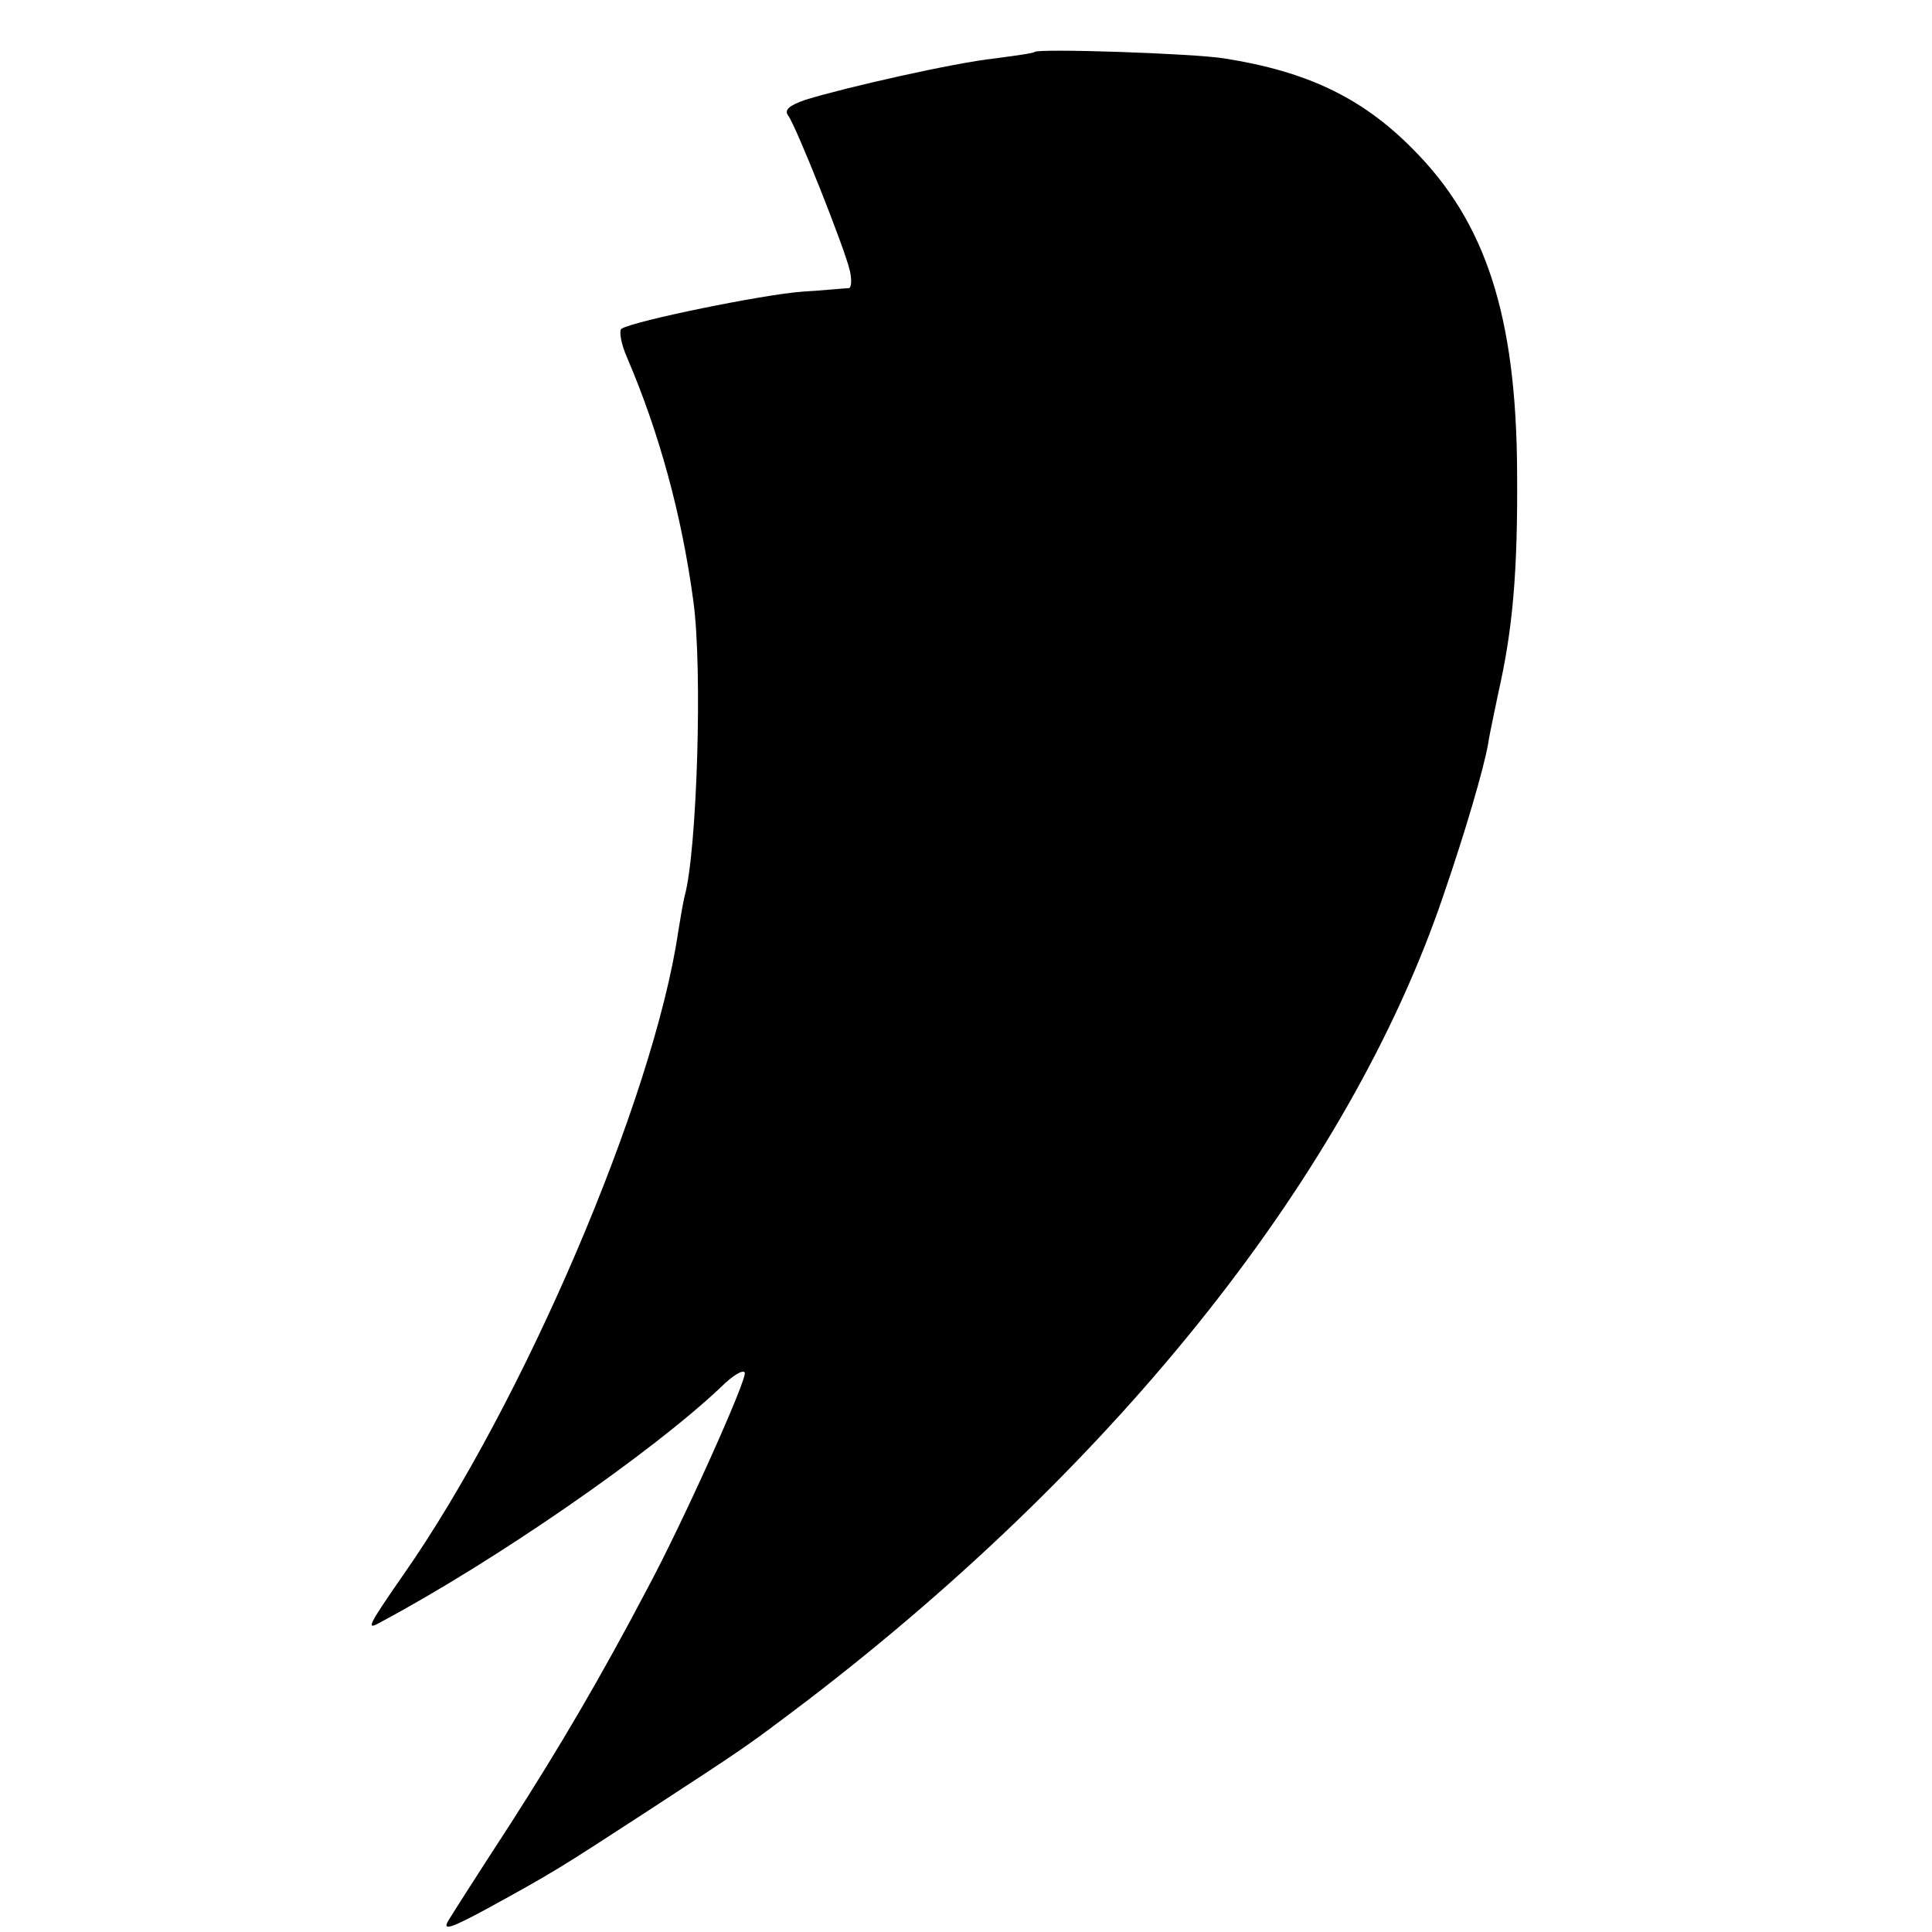<?xml version="1.0" standalone="no"?>
<!DOCTYPE svg PUBLIC "-//W3C//DTD SVG 20010904//EN"
 "http://www.w3.org/TR/2001/REC-SVG-20010904/DTD/svg10.dtd">
<svg version="1.0" xmlns="http://www.w3.org/2000/svg"
 width="16pt" height="16pt" viewBox="0 0 16 16"
 preserveAspectRatio="xMidYMid meet">
<g transform="translate(0,16) scale(0.006,-0.006)"
fill="#000000" stroke="none">
<path d="M1428 2595 c-2 -2 -26 -5 -55 -9 -56 -6 -206 -40 -261 -57 -23 -8
-30 -14 -24 -22 11 -15 78 -183 85 -214 3 -13 2 -23 -1 -24 -4 0 -34 -3 -66
-5 -53 -4 -230 -40 -248 -51 -4 -2 -1 -21 8 -41 44 -103 75 -216 91 -335 13
-94 5 -346 -12 -407 -2 -8 -6 -31 -9 -50 -34 -230 -214 -651 -380 -888 -50
-72 -51 -76 -30 -64 159 85 374 234 469 324 16 16 31 25 33 20 3 -10 -86 -208
-135 -299 -63 -120 -120 -217 -188 -323 -41 -63 -80 -124 -86 -134 -9 -15 3
-11 53 16 93 51 99 55 222 135 141 92 135 88 221 153 432 331 748 730 877
1110 31 90 56 176 62 210 2 14 9 45 14 70 20 88 27 167 26 305 -1 215 -43 345
-144 446 -69 70 -145 107 -260 125 -43 7 -256 14 -262 9z"/>
</g>
</svg>
